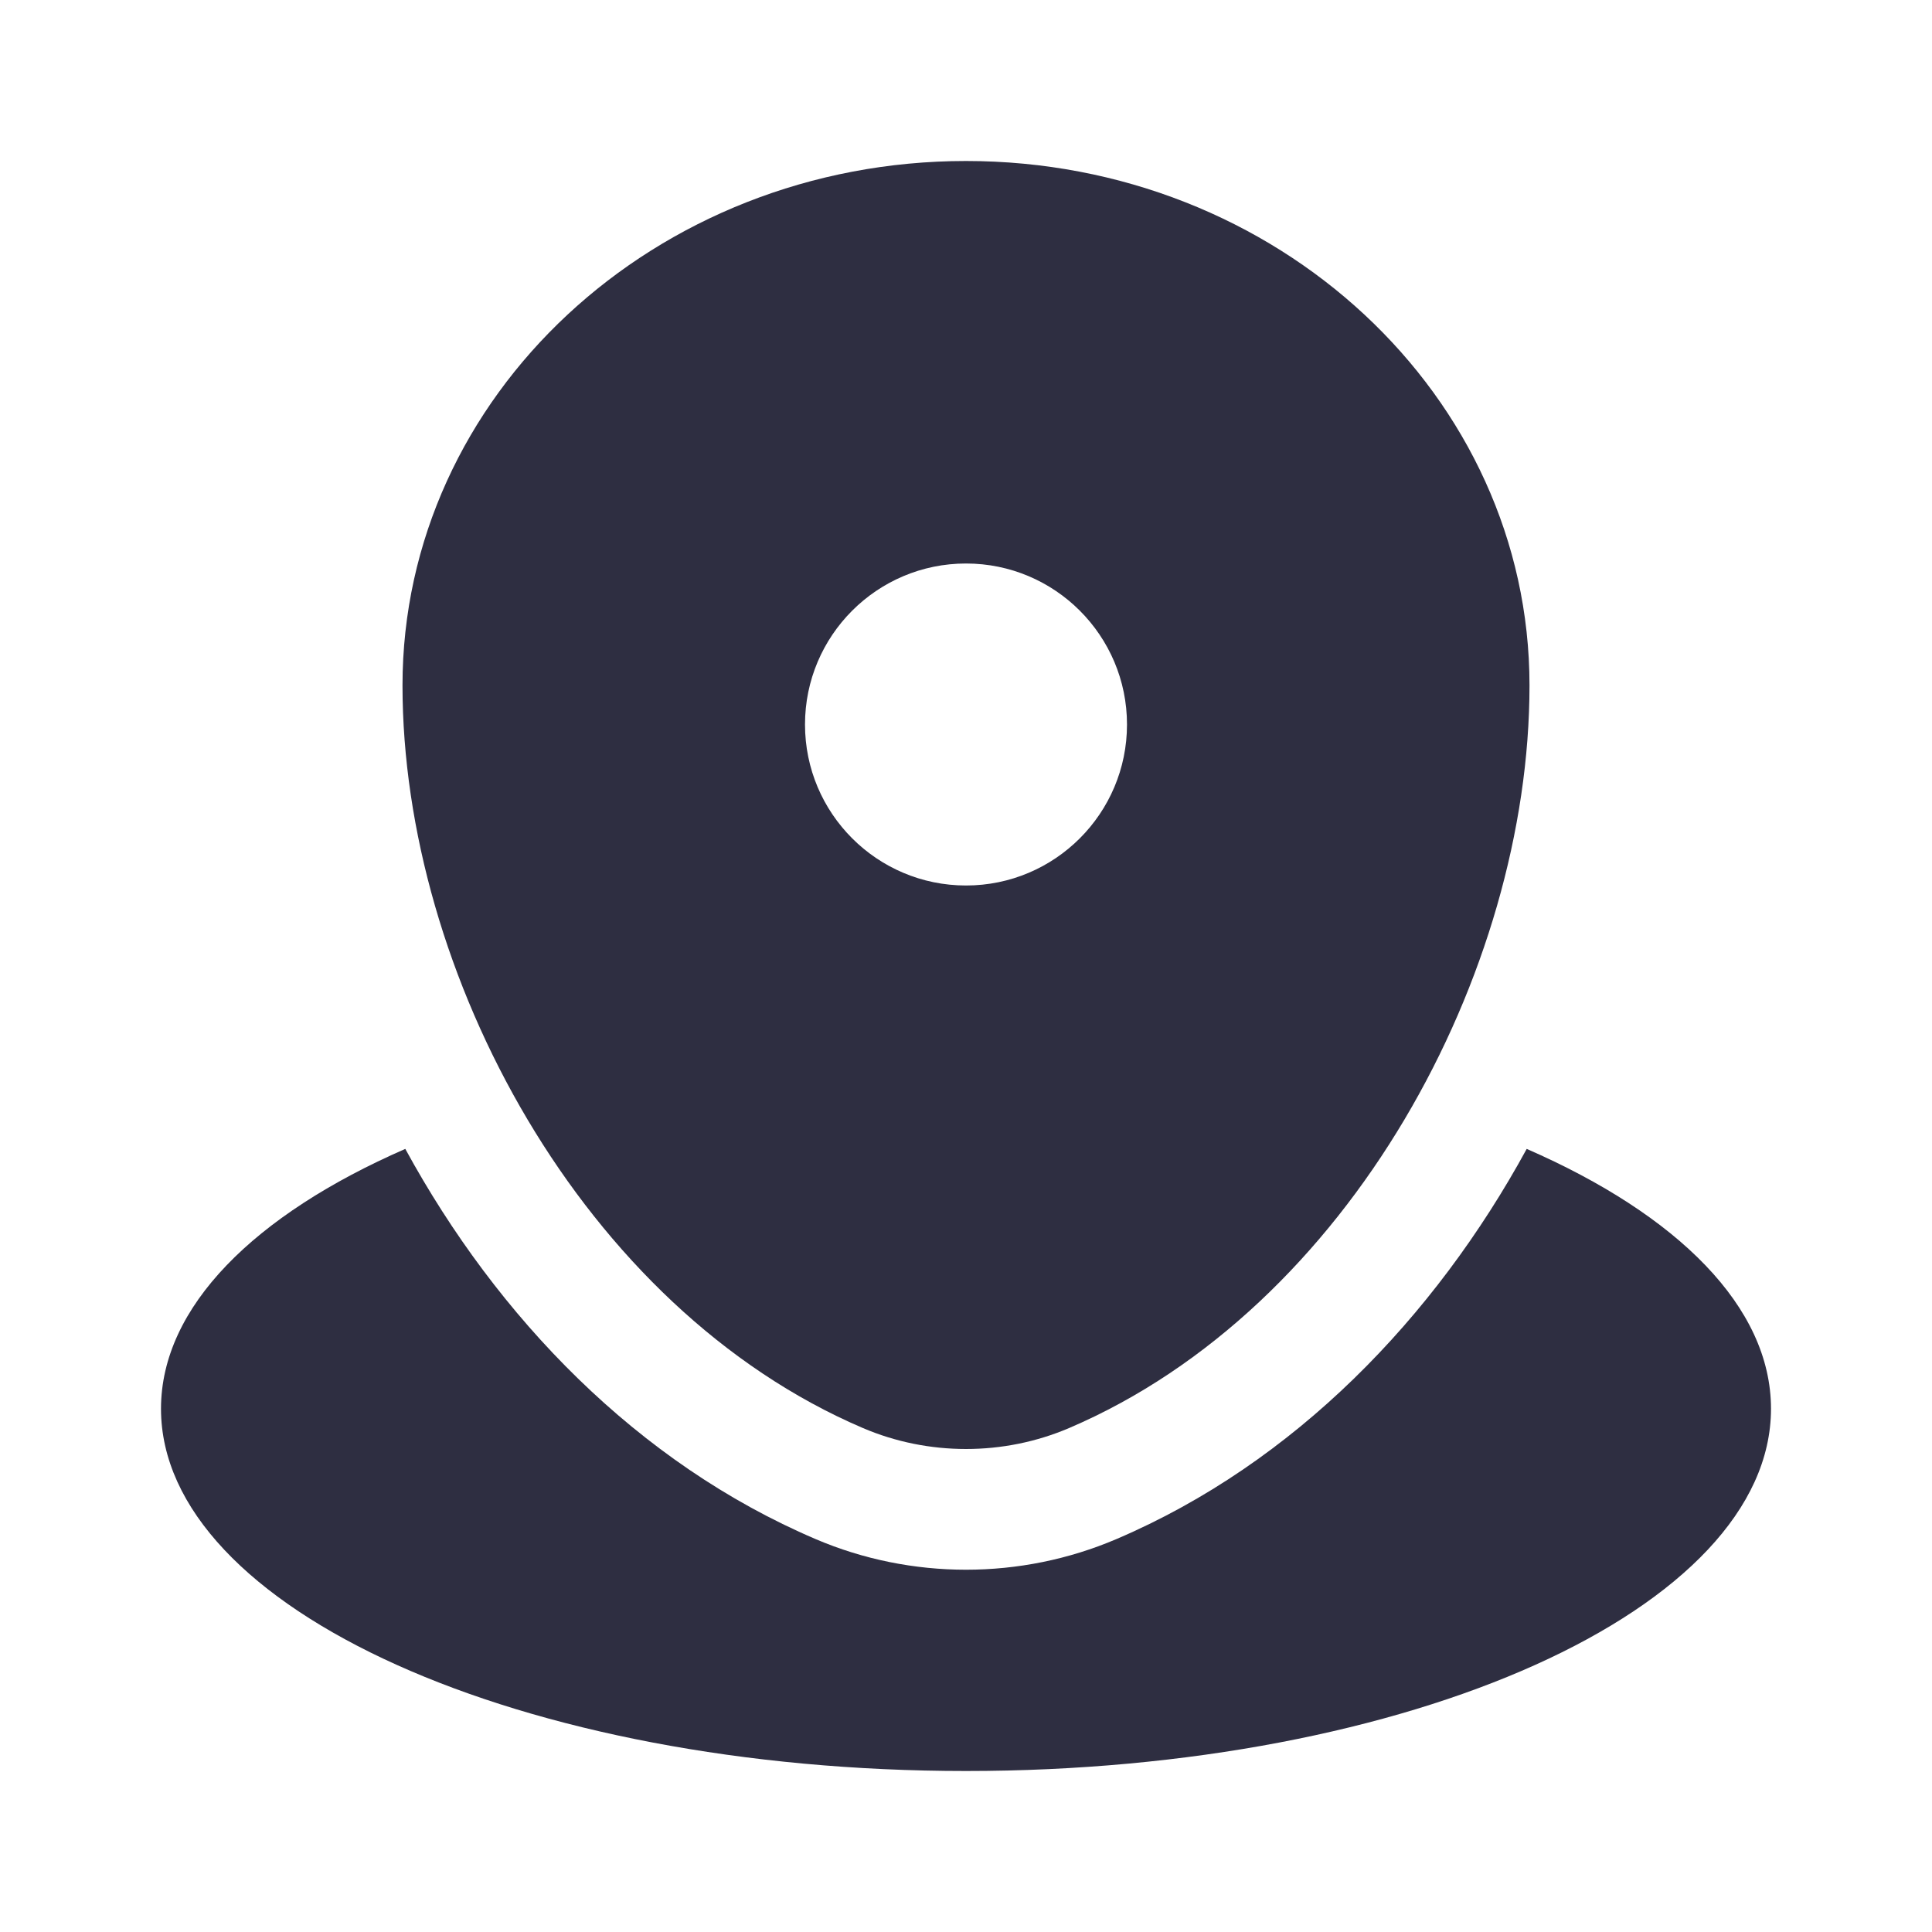 <svg width="18" height="18" viewBox="0 0 18 18" fill="none" xmlns="http://www.w3.org/2000/svg">
<path d="M9 16.5C13.142 16.5 16.5 14.989 16.5 13.125C16.5 12.175 15.628 11.317 14.224 10.704C13.367 12.275 12.061 13.63 10.402 14.339C9.51 14.72 8.49 14.72 7.598 14.339C5.939 13.63 4.633 12.275 3.776 10.704C2.372 11.317 1.5 12.175 1.5 13.125C1.5 14.989 4.858 16.5 9 16.5Z" fill="#2E2E41"/>
<path fill-rule="evenodd" clip-rule="evenodd" d="M3.75 6.386C3.75 3.688 6.101 1.5 9 1.5C11.899 1.5 14.25 3.688 14.25 6.386C14.25 9.063 12.574 12.187 9.96 13.305C9.351 13.565 8.649 13.565 8.04 13.305C5.426 12.187 3.75 9.063 3.75 6.386ZM9 8.25C9.828 8.25 10.5 7.578 10.5 6.75C10.5 5.922 9.828 5.25 9 5.25C8.172 5.25 7.5 5.922 7.5 6.75C7.5 7.578 8.172 8.25 9 8.25Z" fill="#2E2E41"/>
</svg>
